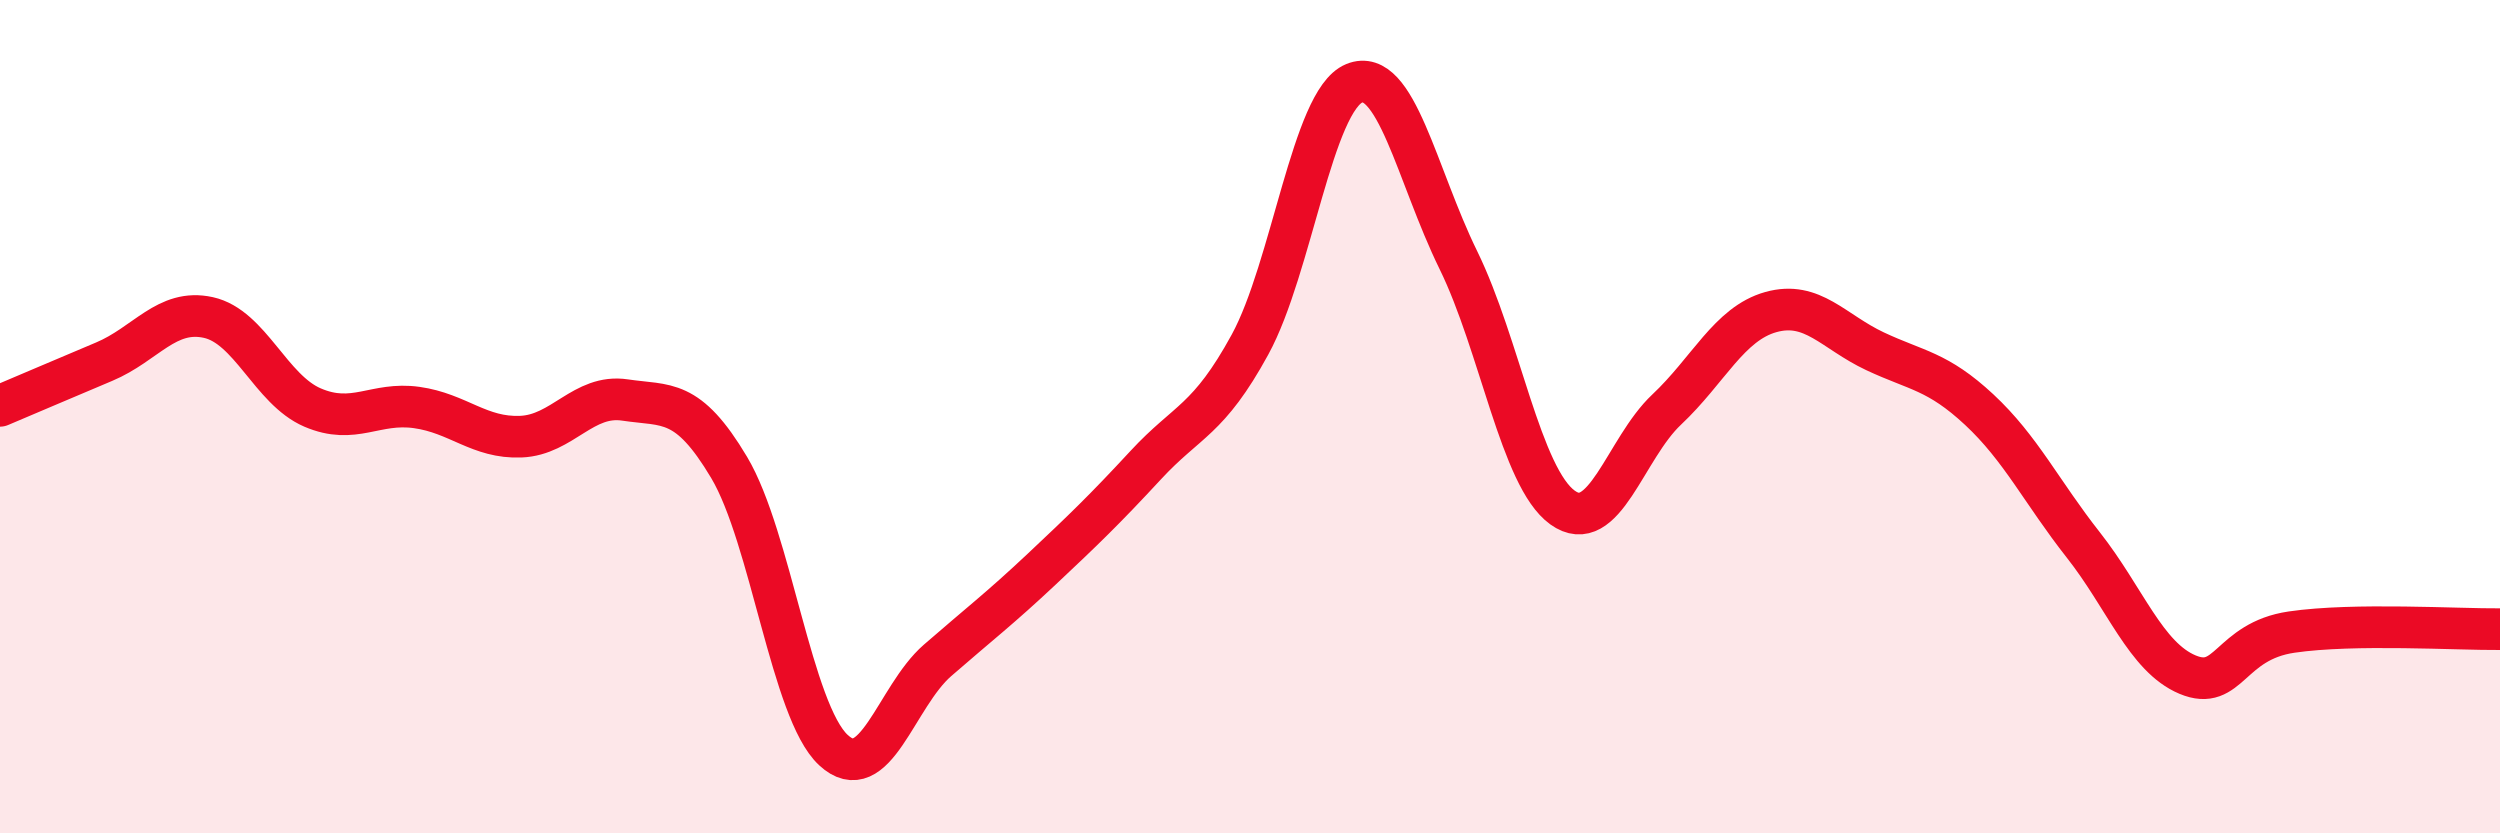 
    <svg width="60" height="20" viewBox="0 0 60 20" xmlns="http://www.w3.org/2000/svg">
      <path
        d="M 0,9.74 C 0.5,9.53 1.5,9.1 2.5,8.68 C 3.5,8.26 4,7.4 5,7.62 C 6,7.84 6.5,9.35 7.5,9.78 C 8.5,10.21 9,9.64 10,9.78 C 11,9.92 11.5,10.52 12.5,10.48 C 13.5,10.44 14,9.45 15,9.6 C 16,9.75 16.5,9.54 17.5,11.22 C 18.5,12.9 19,17.07 20,18 C 21,18.93 21.5,16.72 22.5,15.85 C 23.5,14.98 24,14.6 25,13.66 C 26,12.72 26.5,12.24 27.5,11.16 C 28.5,10.08 29,10.1 30,8.27 C 31,6.44 31.5,2.41 32.5,2 C 33.5,1.59 34,4.2 35,6.24 C 36,8.28 36.5,11.46 37.5,12.18 C 38.5,12.9 39,10.77 40,9.83 C 41,8.89 41.5,7.77 42.5,7.49 C 43.5,7.21 44,7.96 45,8.43 C 46,8.9 46.5,8.9 47.5,9.83 C 48.5,10.76 49,11.81 50,13.08 C 51,14.35 51.5,15.77 52.5,16.19 C 53.5,16.61 53.5,15.39 55,15.17 C 56.5,14.95 59,15.11 60,15.1L60 20L0 20Z"
        fill="#EB0A25"
        opacity="0.1"
        stroke-linecap="round"
        stroke-linejoin="round"
      />
      <path
        d="M 0,9.74 C 0.5,9.53 1.5,9.1 2.5,8.68 C 3.5,8.26 4,7.4 5,7.62 C 6,7.84 6.5,9.35 7.5,9.78 C 8.5,10.21 9,9.64 10,9.78 C 11,9.92 11.5,10.52 12.5,10.48 C 13.5,10.44 14,9.45 15,9.6 C 16,9.75 16.5,9.54 17.5,11.22 C 18.5,12.9 19,17.07 20,18 C 21,18.93 21.5,16.72 22.5,15.85 C 23.5,14.98 24,14.6 25,13.66 C 26,12.72 26.5,12.24 27.5,11.16 C 28.5,10.08 29,10.1 30,8.27 C 31,6.44 31.5,2.41 32.5,2 C 33.5,1.59 34,4.2 35,6.24 C 36,8.28 36.5,11.46 37.5,12.18 C 38.5,12.9 39,10.77 40,9.83 C 41,8.89 41.5,7.77 42.5,7.49 C 43.5,7.21 44,7.96 45,8.43 C 46,8.9 46.5,8.9 47.5,9.83 C 48.5,10.76 49,11.81 50,13.08 C 51,14.35 51.5,15.77 52.5,16.19 C 53.5,16.61 53.5,15.39 55,15.17 C 56.5,14.95 59,15.11 60,15.1"
        stroke="#EB0A25"
        stroke-width="1"
        fill="none"
        stroke-linecap="round"
        stroke-linejoin="round"
      />
    </svg>
  